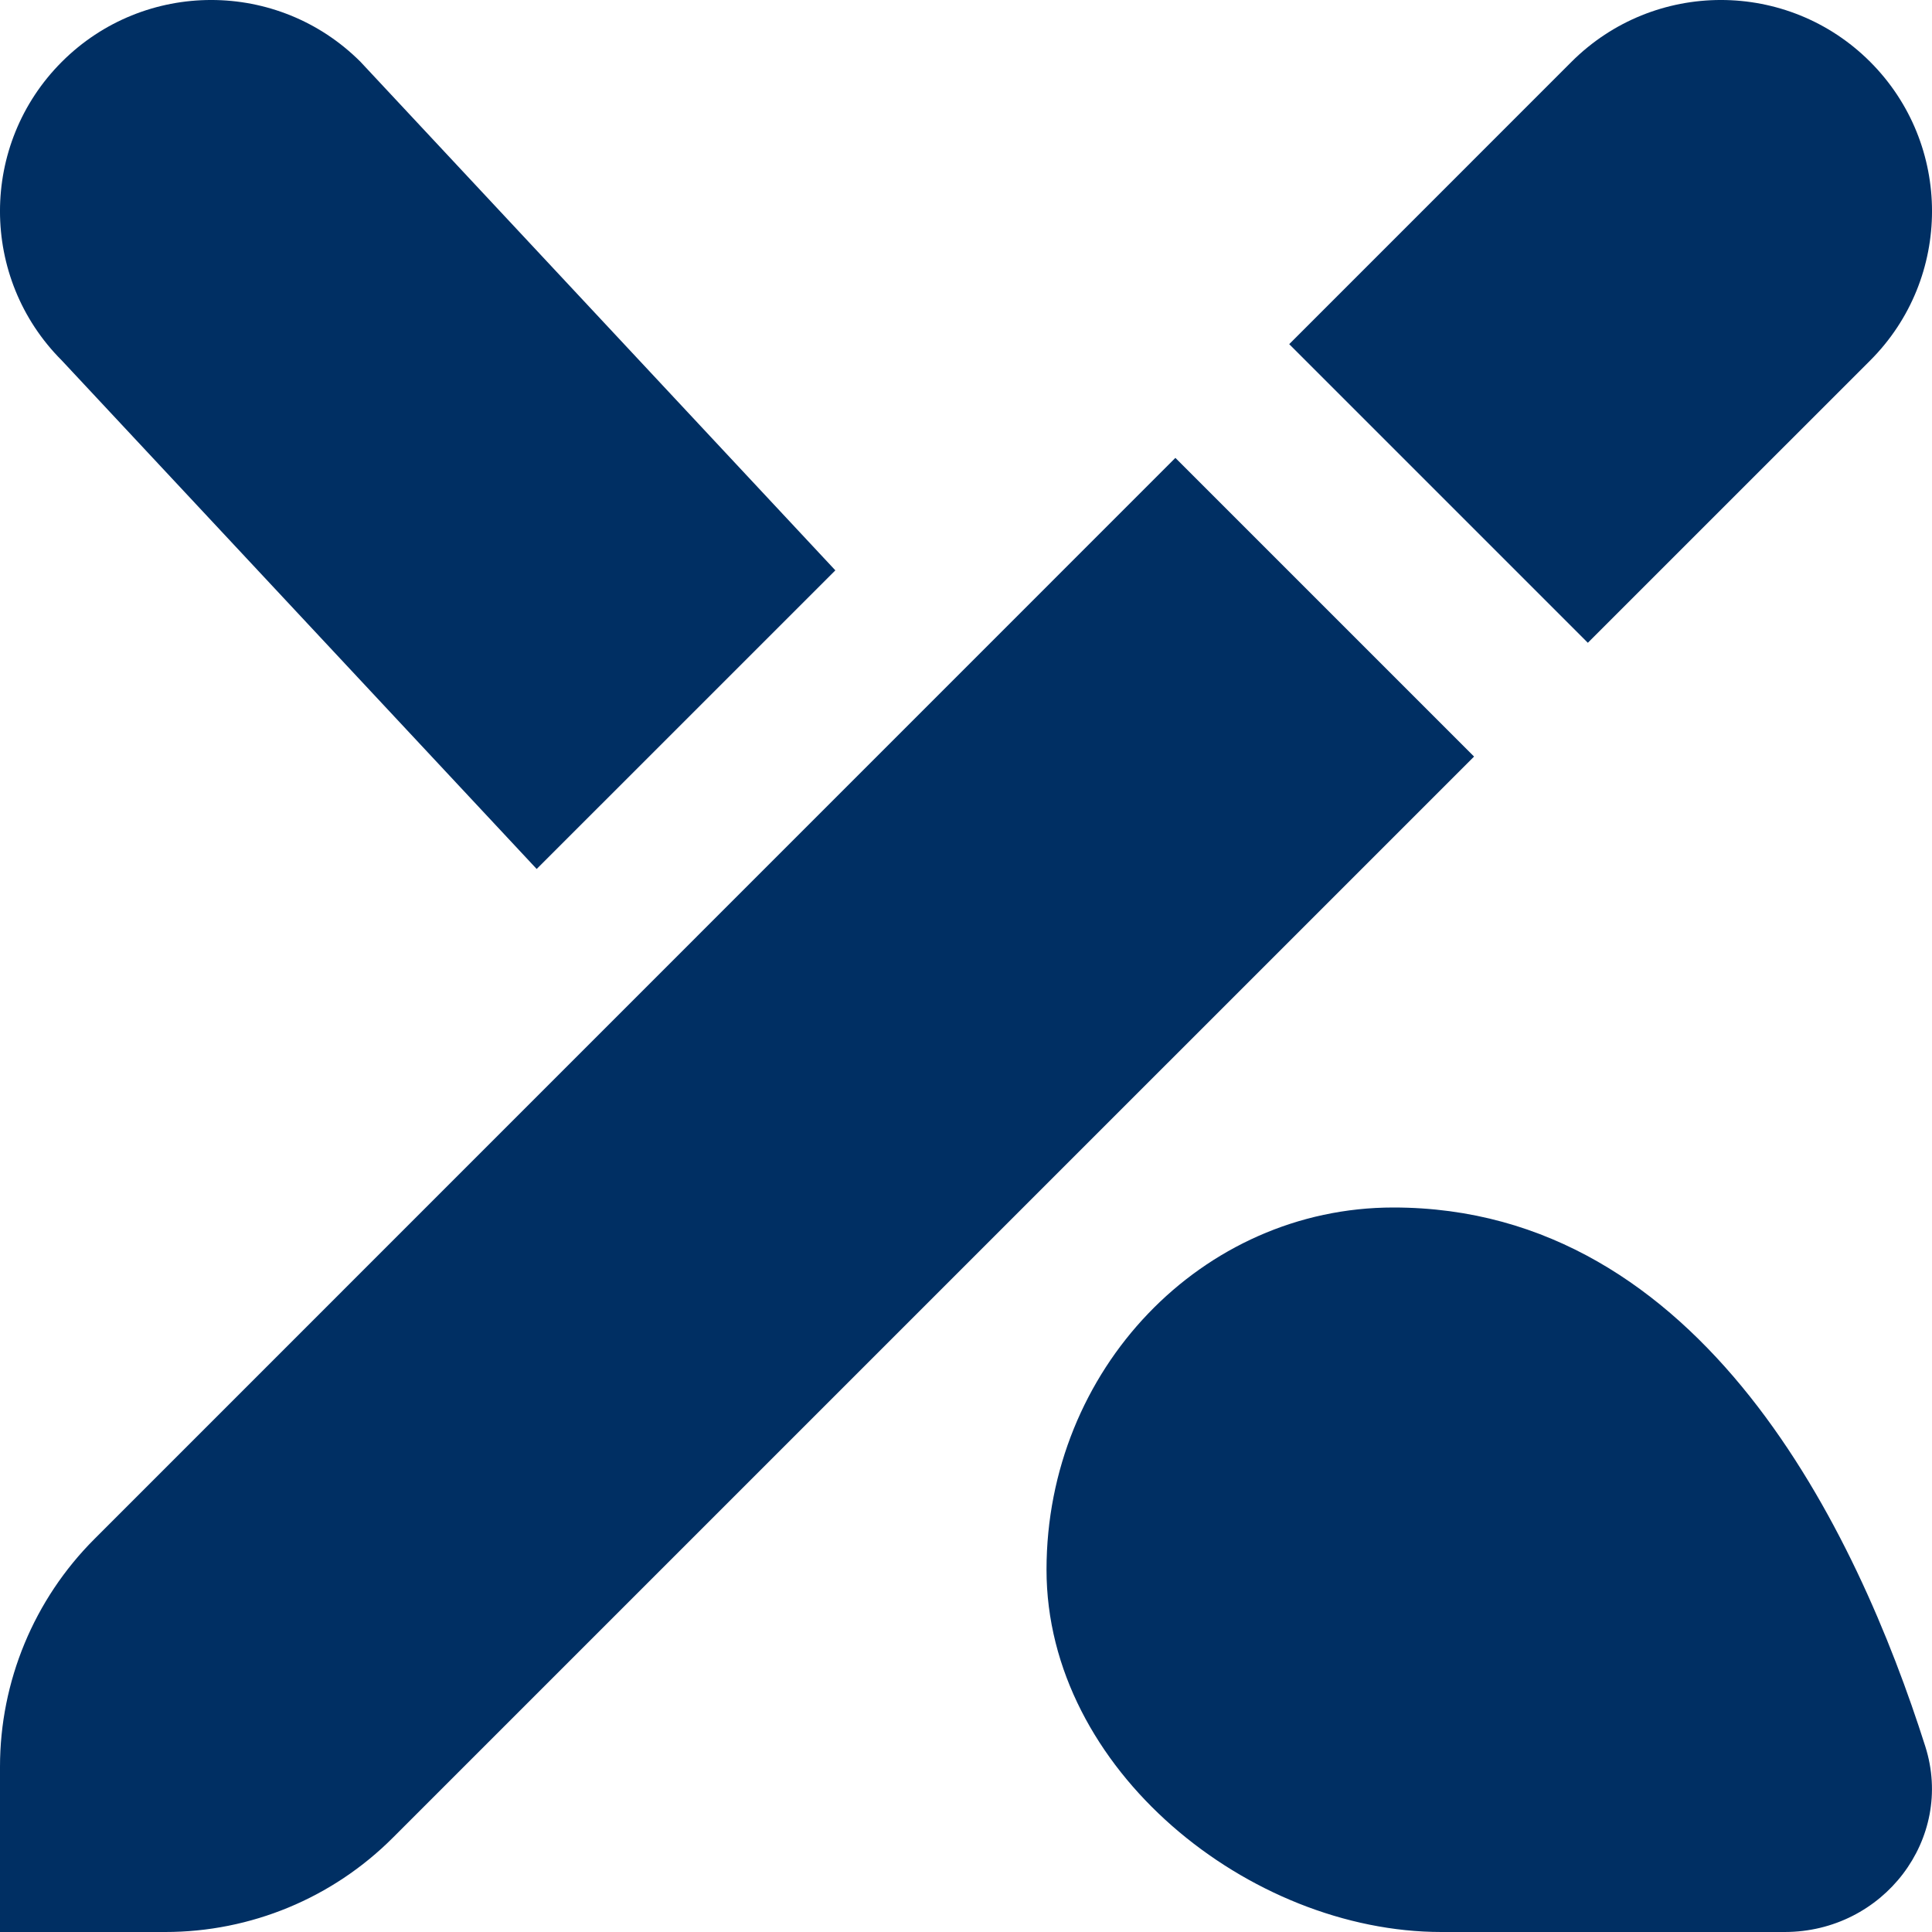 <svg width="37" height="37" viewBox="0 0 37 37" fill="none" xmlns="http://www.w3.org/2000/svg">
<path d="M26.686 23.125C32.614 23.125 35.566 29.336 36.872 33.447C37.433 35.215 36.069 37 34.177 37H27.604C23.934 37 20.042 33.894 20.042 30.062C20.042 26.232 23.017 23.125 26.686 23.125ZM1.807 29.475C0.651 30.631 4.59452e-08 32.201 4.59452e-08 33.835V37H3.165C4.801 37 6.369 36.351 7.525 35.193L28.23 14.489L22.51 8.769L1.807 29.475ZM35.816 1.184C34.237 -0.395 31.677 -0.395 30.096 1.184L24.69 6.591L30.409 12.31L35.816 6.904C37.395 5.325 37.395 2.764 35.816 1.184ZM1.184 6.904C-0.395 5.325 -0.395 2.764 1.184 1.184C2.764 -0.395 5.325 -0.395 6.904 1.184L15.998 10.923L10.278 16.642L1.184 6.904Z" fill="#002F63"/>
</svg>
